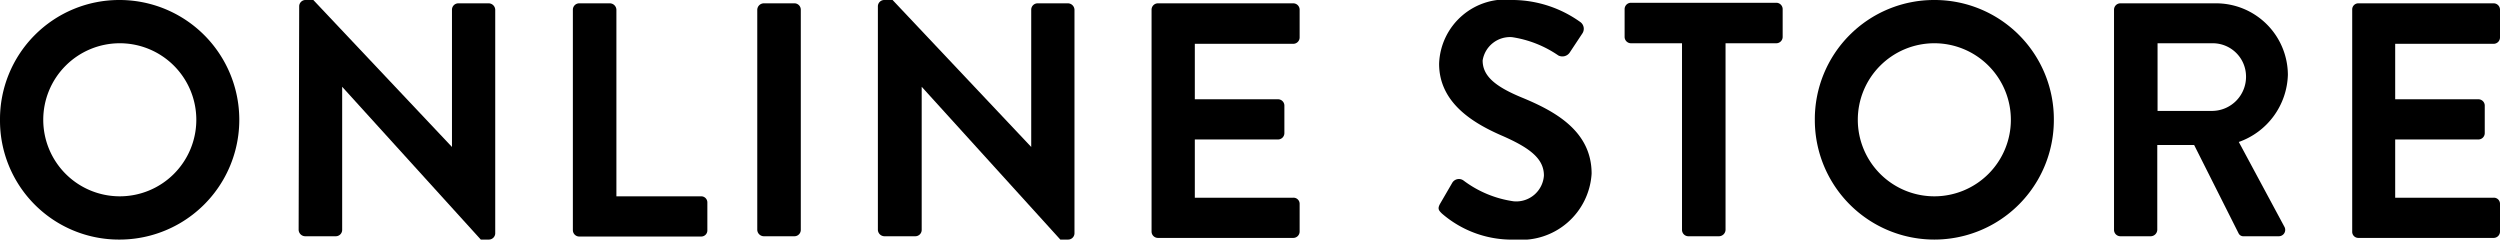 <svg xmlns="http://www.w3.org/2000/svg" viewBox="0 0 90.16 8.64"><g id="レイヤー_2" data-name="レイヤー 2"><g id="logo"><path d="M4.31,0a4.32,4.32,0,0,1,0,8.64A4.29,4.29,0,0,1,0,4.33,4.3,4.3,0,0,1,4.31,0Zm0,7.08A2.76,2.76,0,1,0,1.56,4.33,2.76,2.76,0,0,0,4.31,7.08Z"/><path d="M10.79.22A.23.23,0,0,1,11,0h.3l5,5.3h0V.35a.23.23,0,0,1,.23-.23h1.1a.24.24,0,0,1,.23.23V8.42a.23.23,0,0,1-.23.22h-.29l-5-5.51h0V8.29a.23.23,0,0,1-.23.23H11a.24.24,0,0,1-.23-.23Z"/><path d="M20.66.35a.23.23,0,0,1,.23-.23H22a.24.24,0,0,1,.23.23V7.08h3.06a.22.22,0,0,1,.22.22v1a.22.22,0,0,1-.22.23H20.89a.23.23,0,0,1-.23-.23Z"/><path d="M27.31.35a.24.24,0,0,1,.23-.23h1.12a.23.23,0,0,1,.22.23V8.29a.23.23,0,0,1-.22.23H27.54a.24.24,0,0,1-.23-.23Z"/><path d="M31.66.22A.23.23,0,0,1,31.89,0h.3l5,5.3h0V.35a.23.23,0,0,1,.23-.23h1.1a.24.24,0,0,1,.23.23V8.42a.23.23,0,0,1-.23.22h-.28l-5-5.51h0V8.29a.23.23,0,0,1-.23.23H31.89a.24.24,0,0,1-.23-.23Z"/><path d="M41.53.35a.23.23,0,0,1,.23-.23h4.88a.23.23,0,0,1,.23.23v1a.23.23,0,0,1-.23.23H43.09v2h3a.23.23,0,0,1,.23.22v1a.23.23,0,0,1-.23.23h-3v2.1h3.55a.22.22,0,0,1,.23.22v1a.23.23,0,0,1-.23.23H41.76a.23.23,0,0,1-.23-.23Z"/><path d="M51.94,7.34l.43-.74a.28.28,0,0,1,.41-.09,3.91,3.91,0,0,0,1.81.75,1,1,0,0,0,1.09-.93c0-.61-.51-1-1.52-1.44S51.9,3.72,51.9,2.3A2.4,2.4,0,0,1,54.6,0,4.24,4.24,0,0,1,57,.8a.3.3,0,0,1,.07.4l-.45.68A.32.32,0,0,1,56.2,2a4,4,0,0,0-1.67-.66,1,1,0,0,0-1.06.84c0,.56.45.94,1.42,1.34C56.05,4,57.4,4.71,57.4,6.26a2.54,2.54,0,0,1-2.76,2.38A3.85,3.85,0,0,1,52,7.7C51.89,7.59,51.83,7.53,51.94,7.34Z"/><path d="M60.66,1.56H58.82a.23.23,0,0,1-.23-.23v-1a.23.23,0,0,1,.23-.23h5.24a.23.23,0,0,1,.23.23v1a.23.23,0,0,1-.23.23H62.23V8.29a.24.24,0,0,1-.23.23H60.88a.23.23,0,0,1-.22-.23Z"/><path d="M69.76,0a4.3,4.3,0,0,1,4.31,4.33,4.31,4.31,0,1,1-8.62,0A4.3,4.3,0,0,1,69.76,0Zm0,7.08A2.76,2.76,0,1,0,67,4.33,2.76,2.76,0,0,0,69.76,7.08Z"/><path d="M76.24.35a.23.23,0,0,1,.23-.23H79.9A2.59,2.59,0,0,1,82.51,2.7a2.65,2.65,0,0,1-1.77,2.42l1.64,3.05a.23.23,0,0,1-.2.35H80.92a.19.19,0,0,1-.19-.11l-1.6-3.18H77.8V8.29a.24.24,0,0,1-.23.23h-1.1a.23.23,0,0,1-.23-.23ZM79.77,4A1.23,1.23,0,0,0,81,2.72a1.2,1.2,0,0,0-1.19-1.16h-2V4Z"/><path d="M84.83.35a.22.22,0,0,1,.22-.23h4.88a.23.23,0,0,1,.23.23v1a.23.23,0,0,1-.23.23H86.38v2h3a.23.23,0,0,1,.23.22v1a.23.23,0,0,1-.23.23h-3v2.1h3.55a.22.22,0,0,1,.23.22v1a.23.23,0,0,1-.23.23H85.05a.22.22,0,0,1-.22-.23Z"/></g></g></svg>